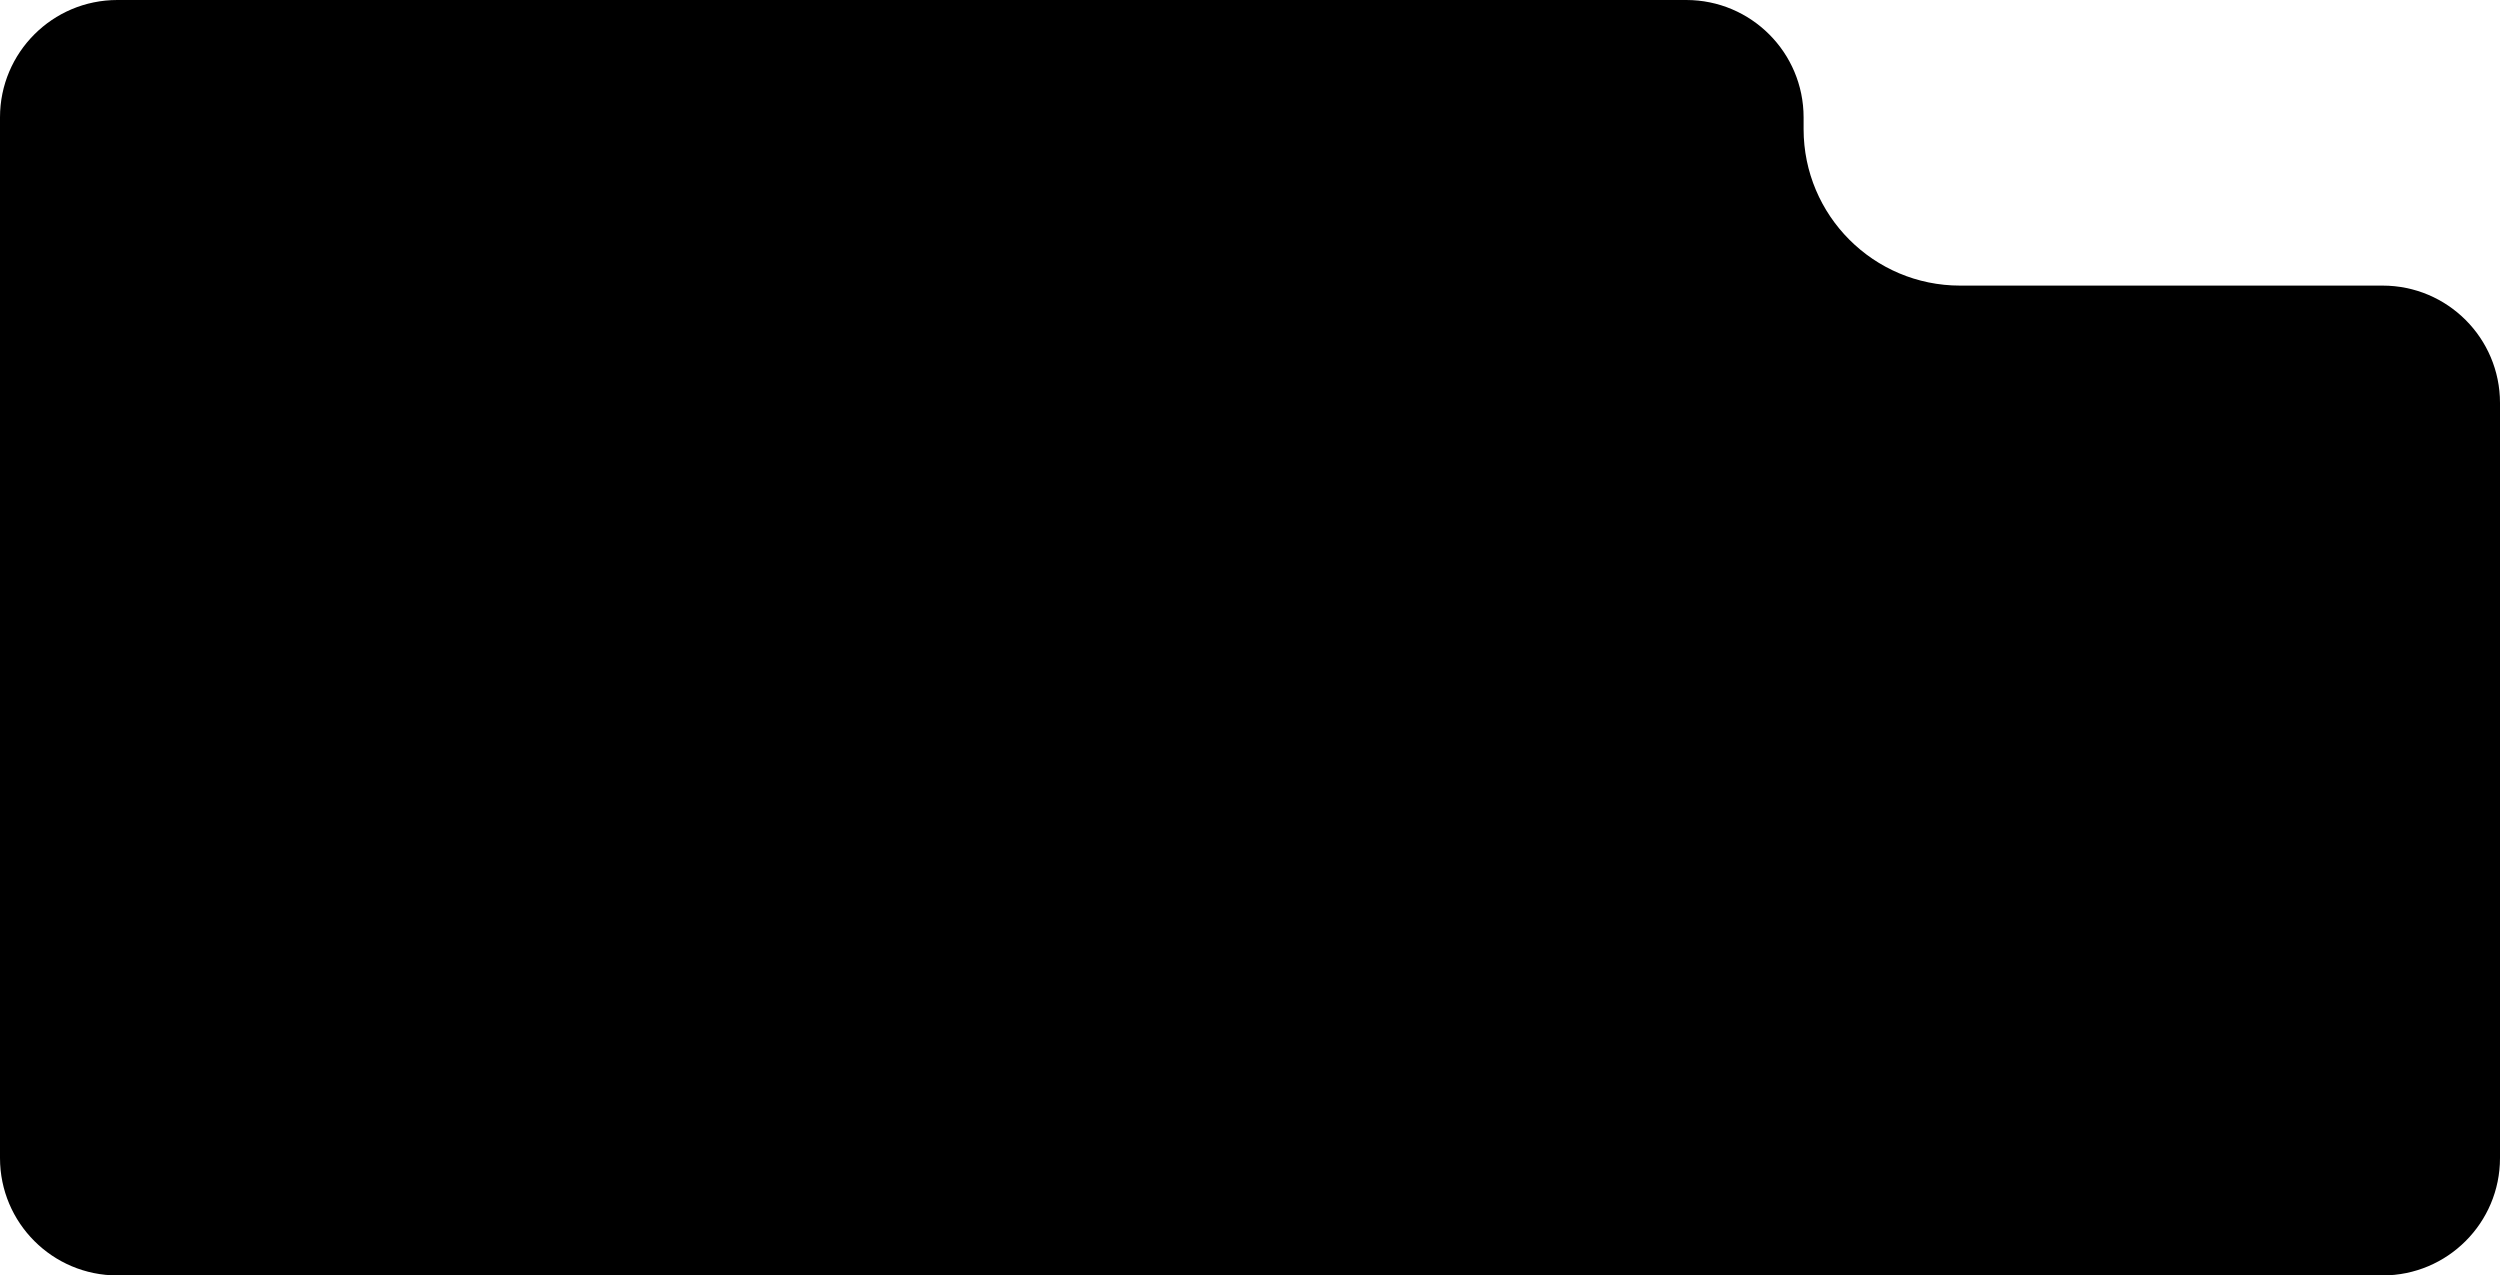 <?xml version="1.0" encoding="UTF-8"?> <svg xmlns="http://www.w3.org/2000/svg" width="639" height="326" viewBox="0 0 639 326" fill="none"> <path fill-rule="evenodd" clip-rule="evenodd" d="M30 0C13.431 0 0 13.431 0 30V103V148V296C0 312.569 13.431 326 30 326H609C625.569 326 639 312.569 639 296V103C639 86.431 625.569 73 609 73H501C478.909 73 461 55.091 461 33V30C461 13.431 447.569 0 431 0H30Z" fill="black"></path> </svg> 